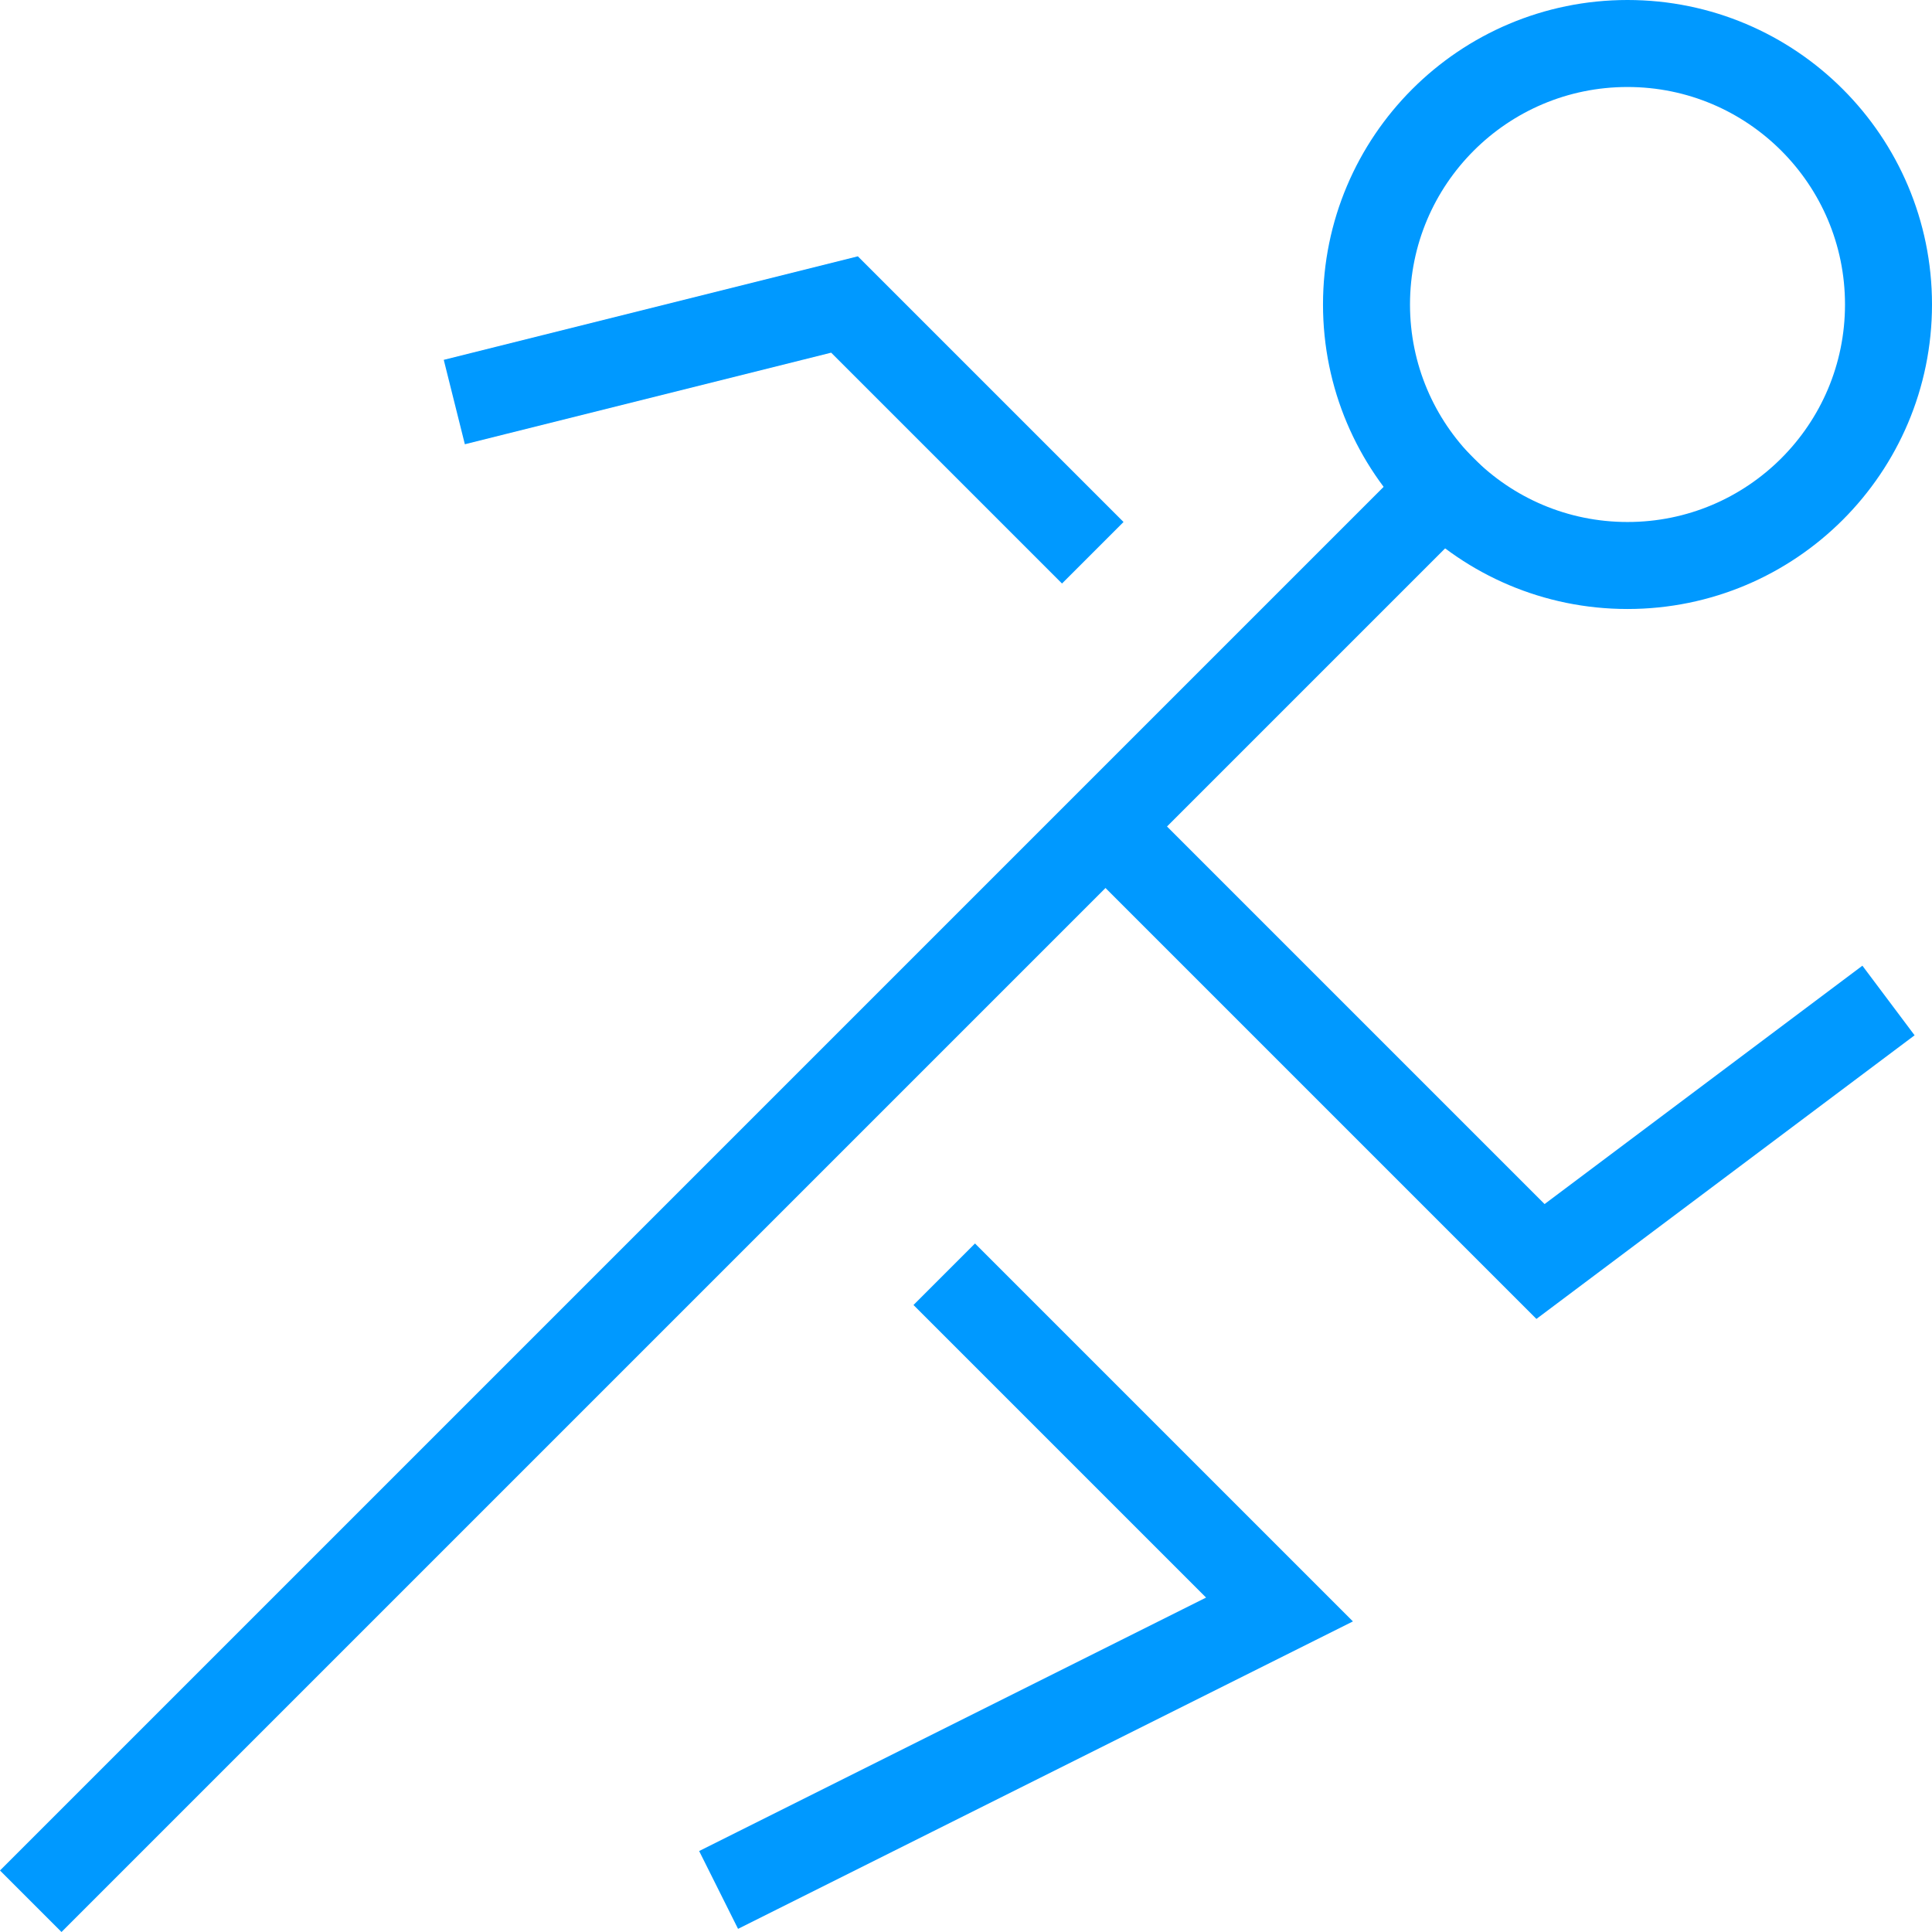 <?xml version="1.0" encoding="UTF-8"?> <svg xmlns="http://www.w3.org/2000/svg" xmlns:xlink="http://www.w3.org/1999/xlink" width="44.414px" height="44.414px" viewBox="0 0 44.414 44.414" version="1.1"><title>48px_sport</title><g id="Page-1" stroke="none" stroke-width="1" fill="none" fill-rule="evenodd"><g id="2TON-x-2TON----Web-Design-LP-v3" transform="translate(-997.586, -3346)" stroke="#0099FF" stroke-width="2"><g id="48px_sport" transform="translate(999, 3347)"><polyline id="Path" points="24 18 34 28 42 22"></polyline><polyline id="Path" stroke-linecap="square" points="23 11 18 6 10 8"></polyline><polyline id="Path" stroke-linecap="square" points="21 29 28 36 16 42"></polyline><circle id="Oval" stroke-linecap="square" cx="36" cy="6" r="6"></circle><line x1="0" y1="42" x2="31.757" y2="10.243" id="Path" stroke-linecap="square"></line></g></g></g></svg> 